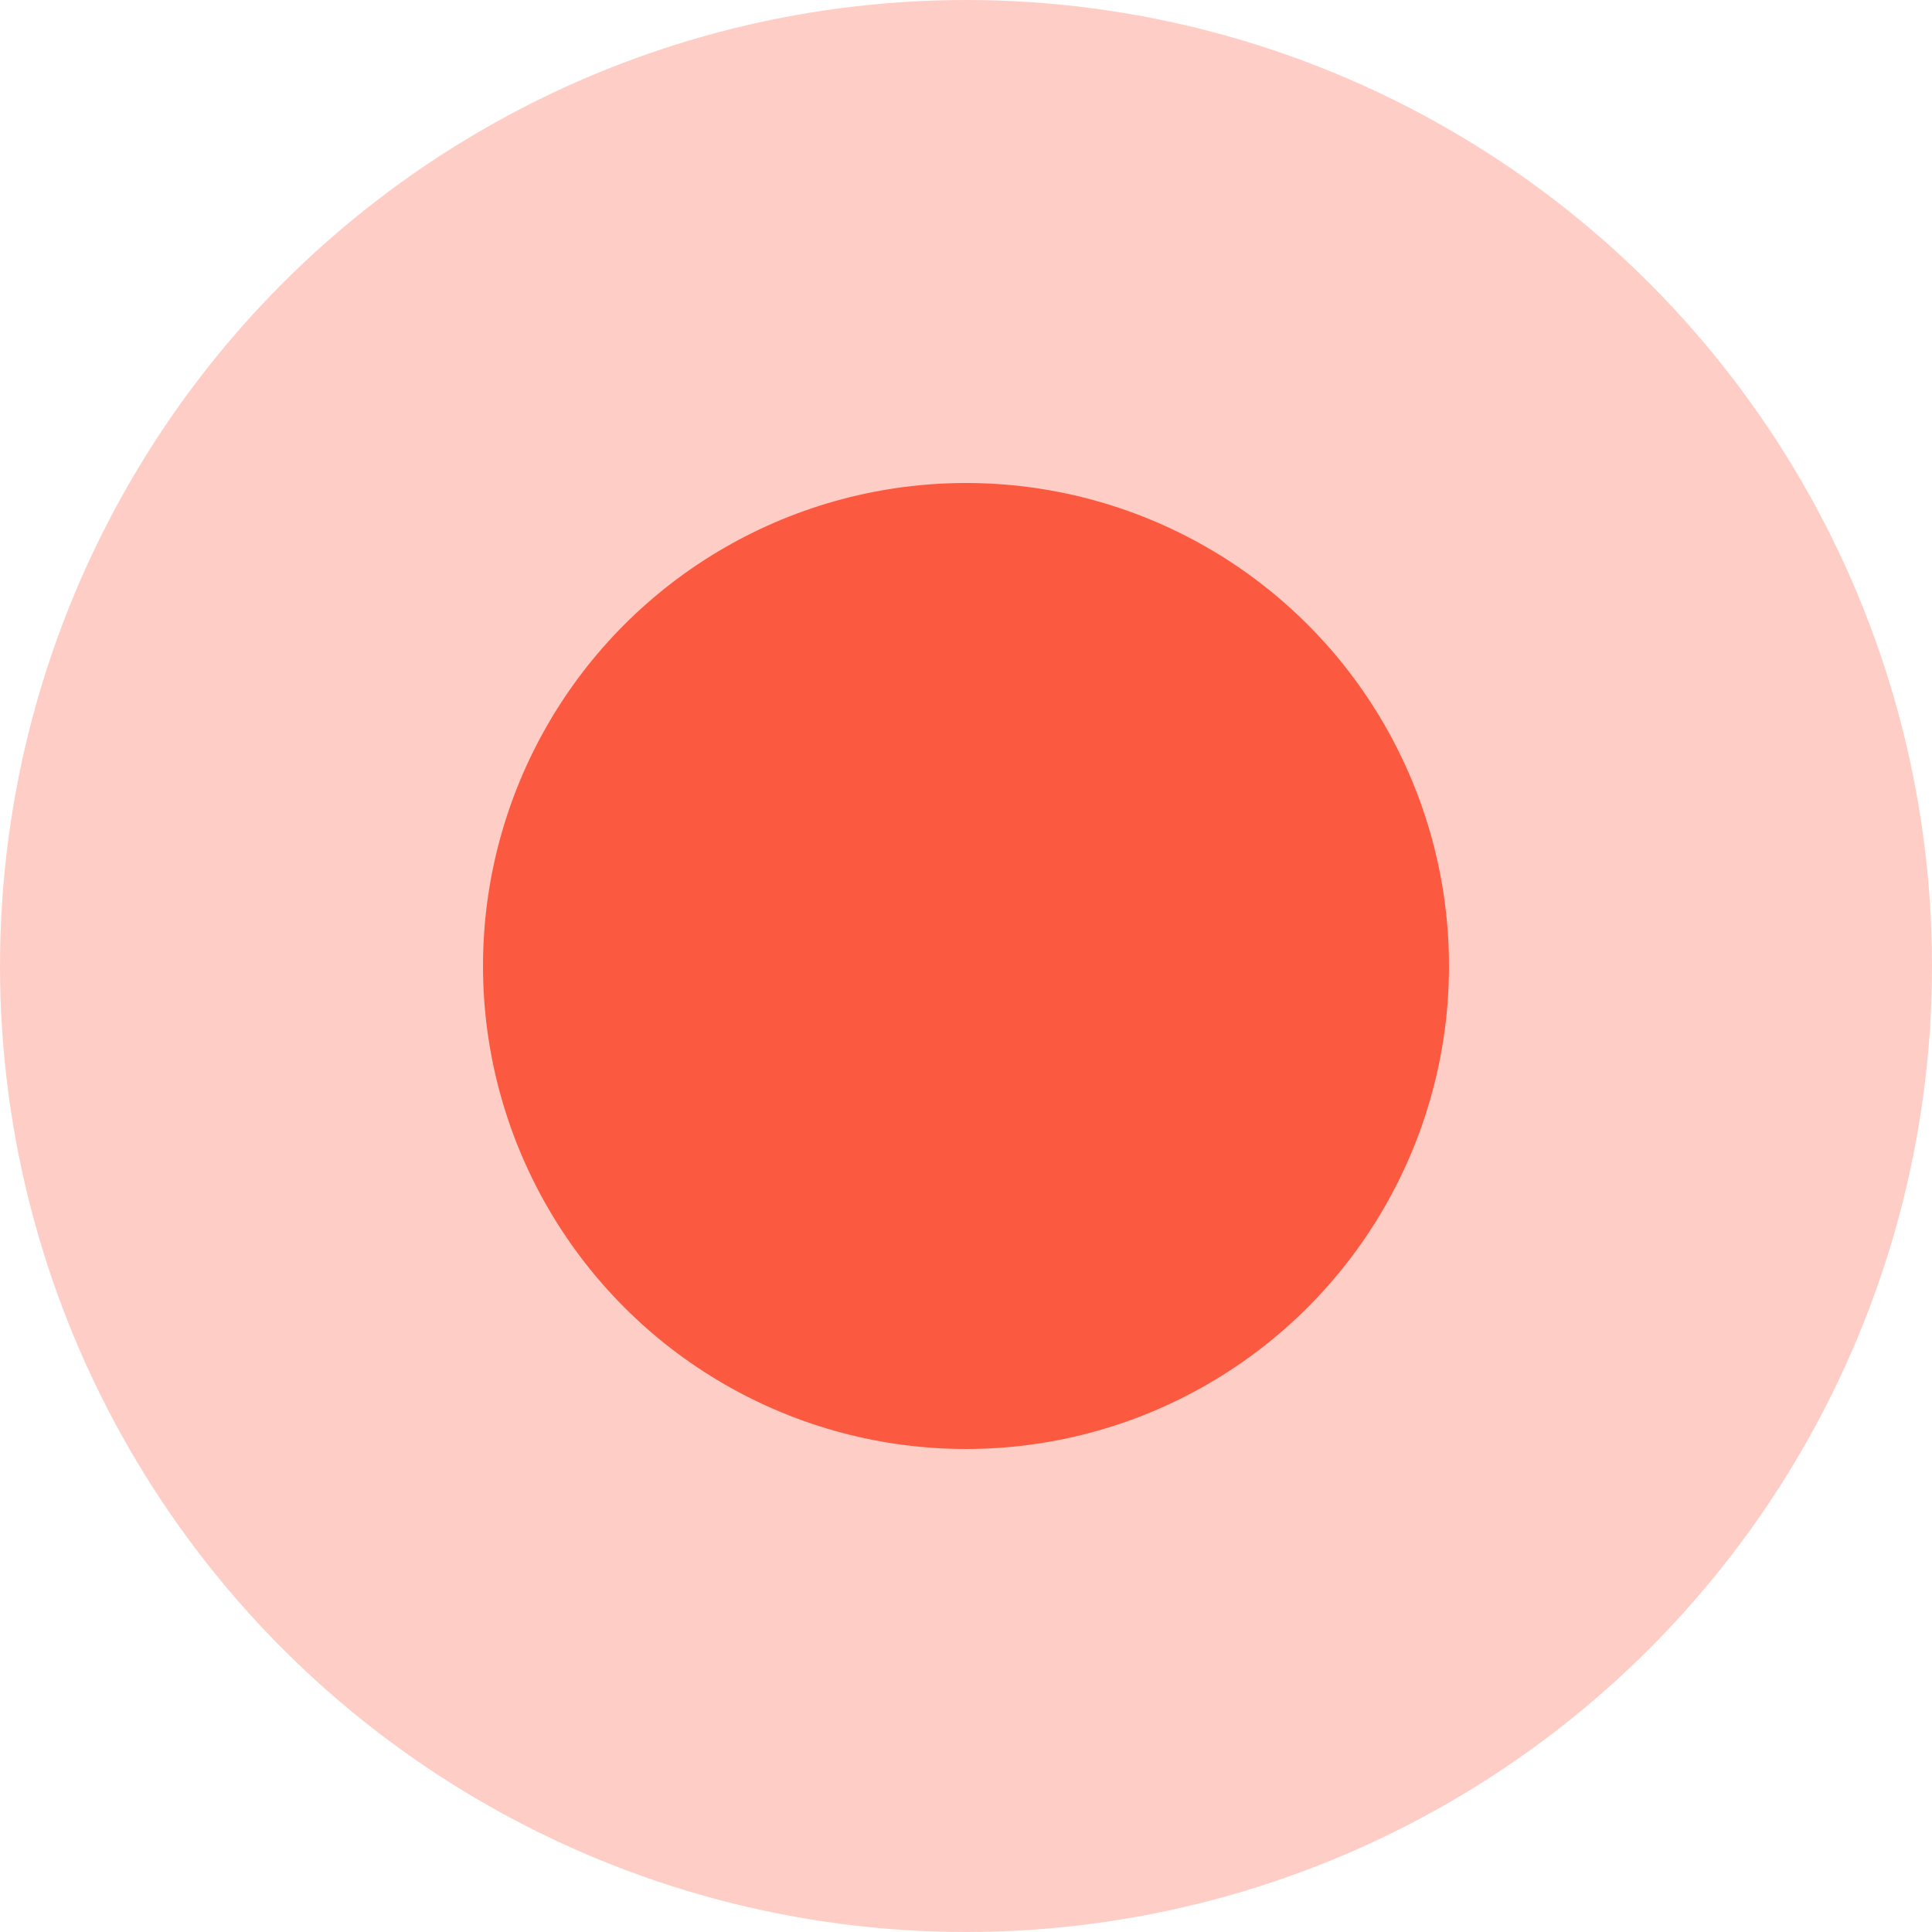 <?xml version="1.0" encoding="UTF-8"?> <svg xmlns="http://www.w3.org/2000/svg" width="16" height="16" viewBox="0 0 16 16" fill="none"><g clip-path="url(#clip0_2654_2457)"><circle cx="8" cy="8" r="8" fill="#FC5A40" fill-opacity="0.3"></circle><circle cx="8" cy="8" r="4" fill="#FC5A40"></circle></g><defs><clipPath id="clip0_2654_2457"><rect width="16" height="16" fill="white"></rect></clipPath></defs></svg> 